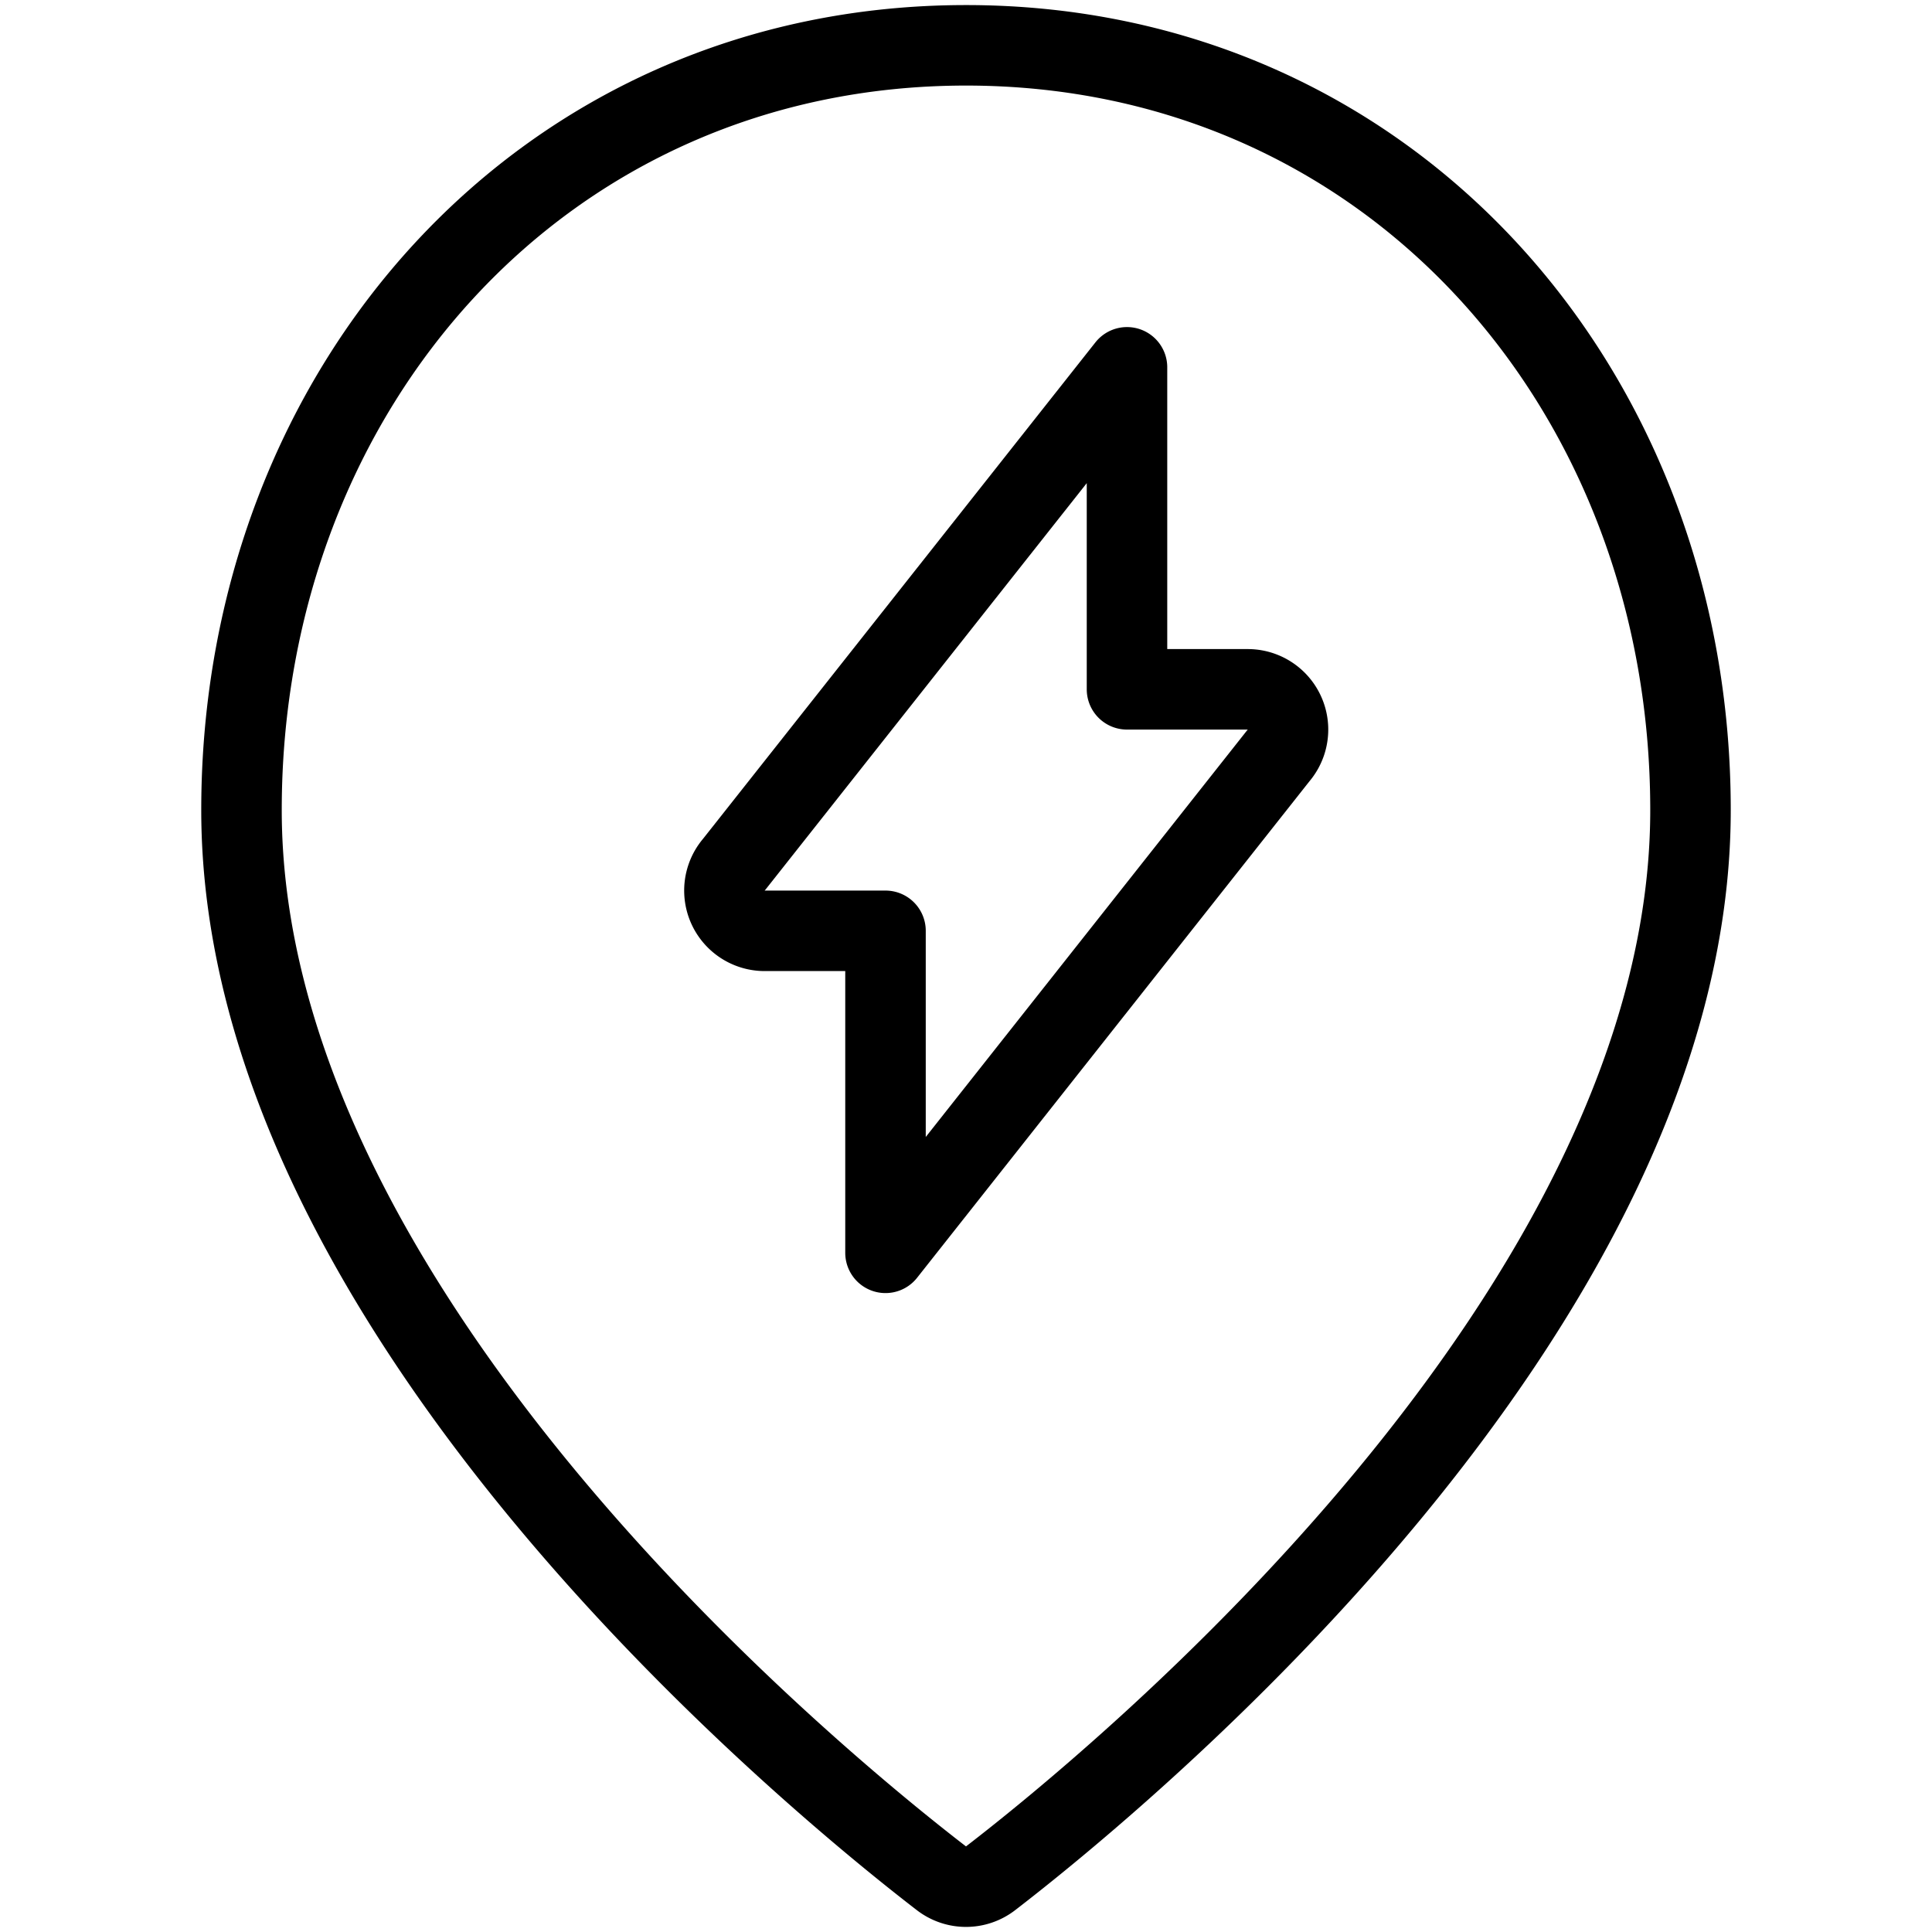 <svg viewBox="0 0 24 24" xmlns="http://www.w3.org/2000/svg"><g transform="matrix(1,0,0,1,0,0)"><path d="M21,10.063c0,6.227-7.122,12.059-8.695,13.27a.5.5,0,0,1-.61,0C10.121,22.121,3,16.29,3,10.063c0-5.246,3.753-9.5,9-9.5S21,4.817,21,10.063Z" fill="none" stroke="#000000" stroke-linecap="round" stroke-linejoin="round"></path><path d="M9.5,11.563H11v4l4.88-6.175a.5.5,0,0,0-.38-.825H14v-4L9.12,10.737A.5.5,0,0,0,9.5,11.563Z" fill="none" stroke="#000000" stroke-linecap="round" stroke-linejoin="round"></path></g></svg>